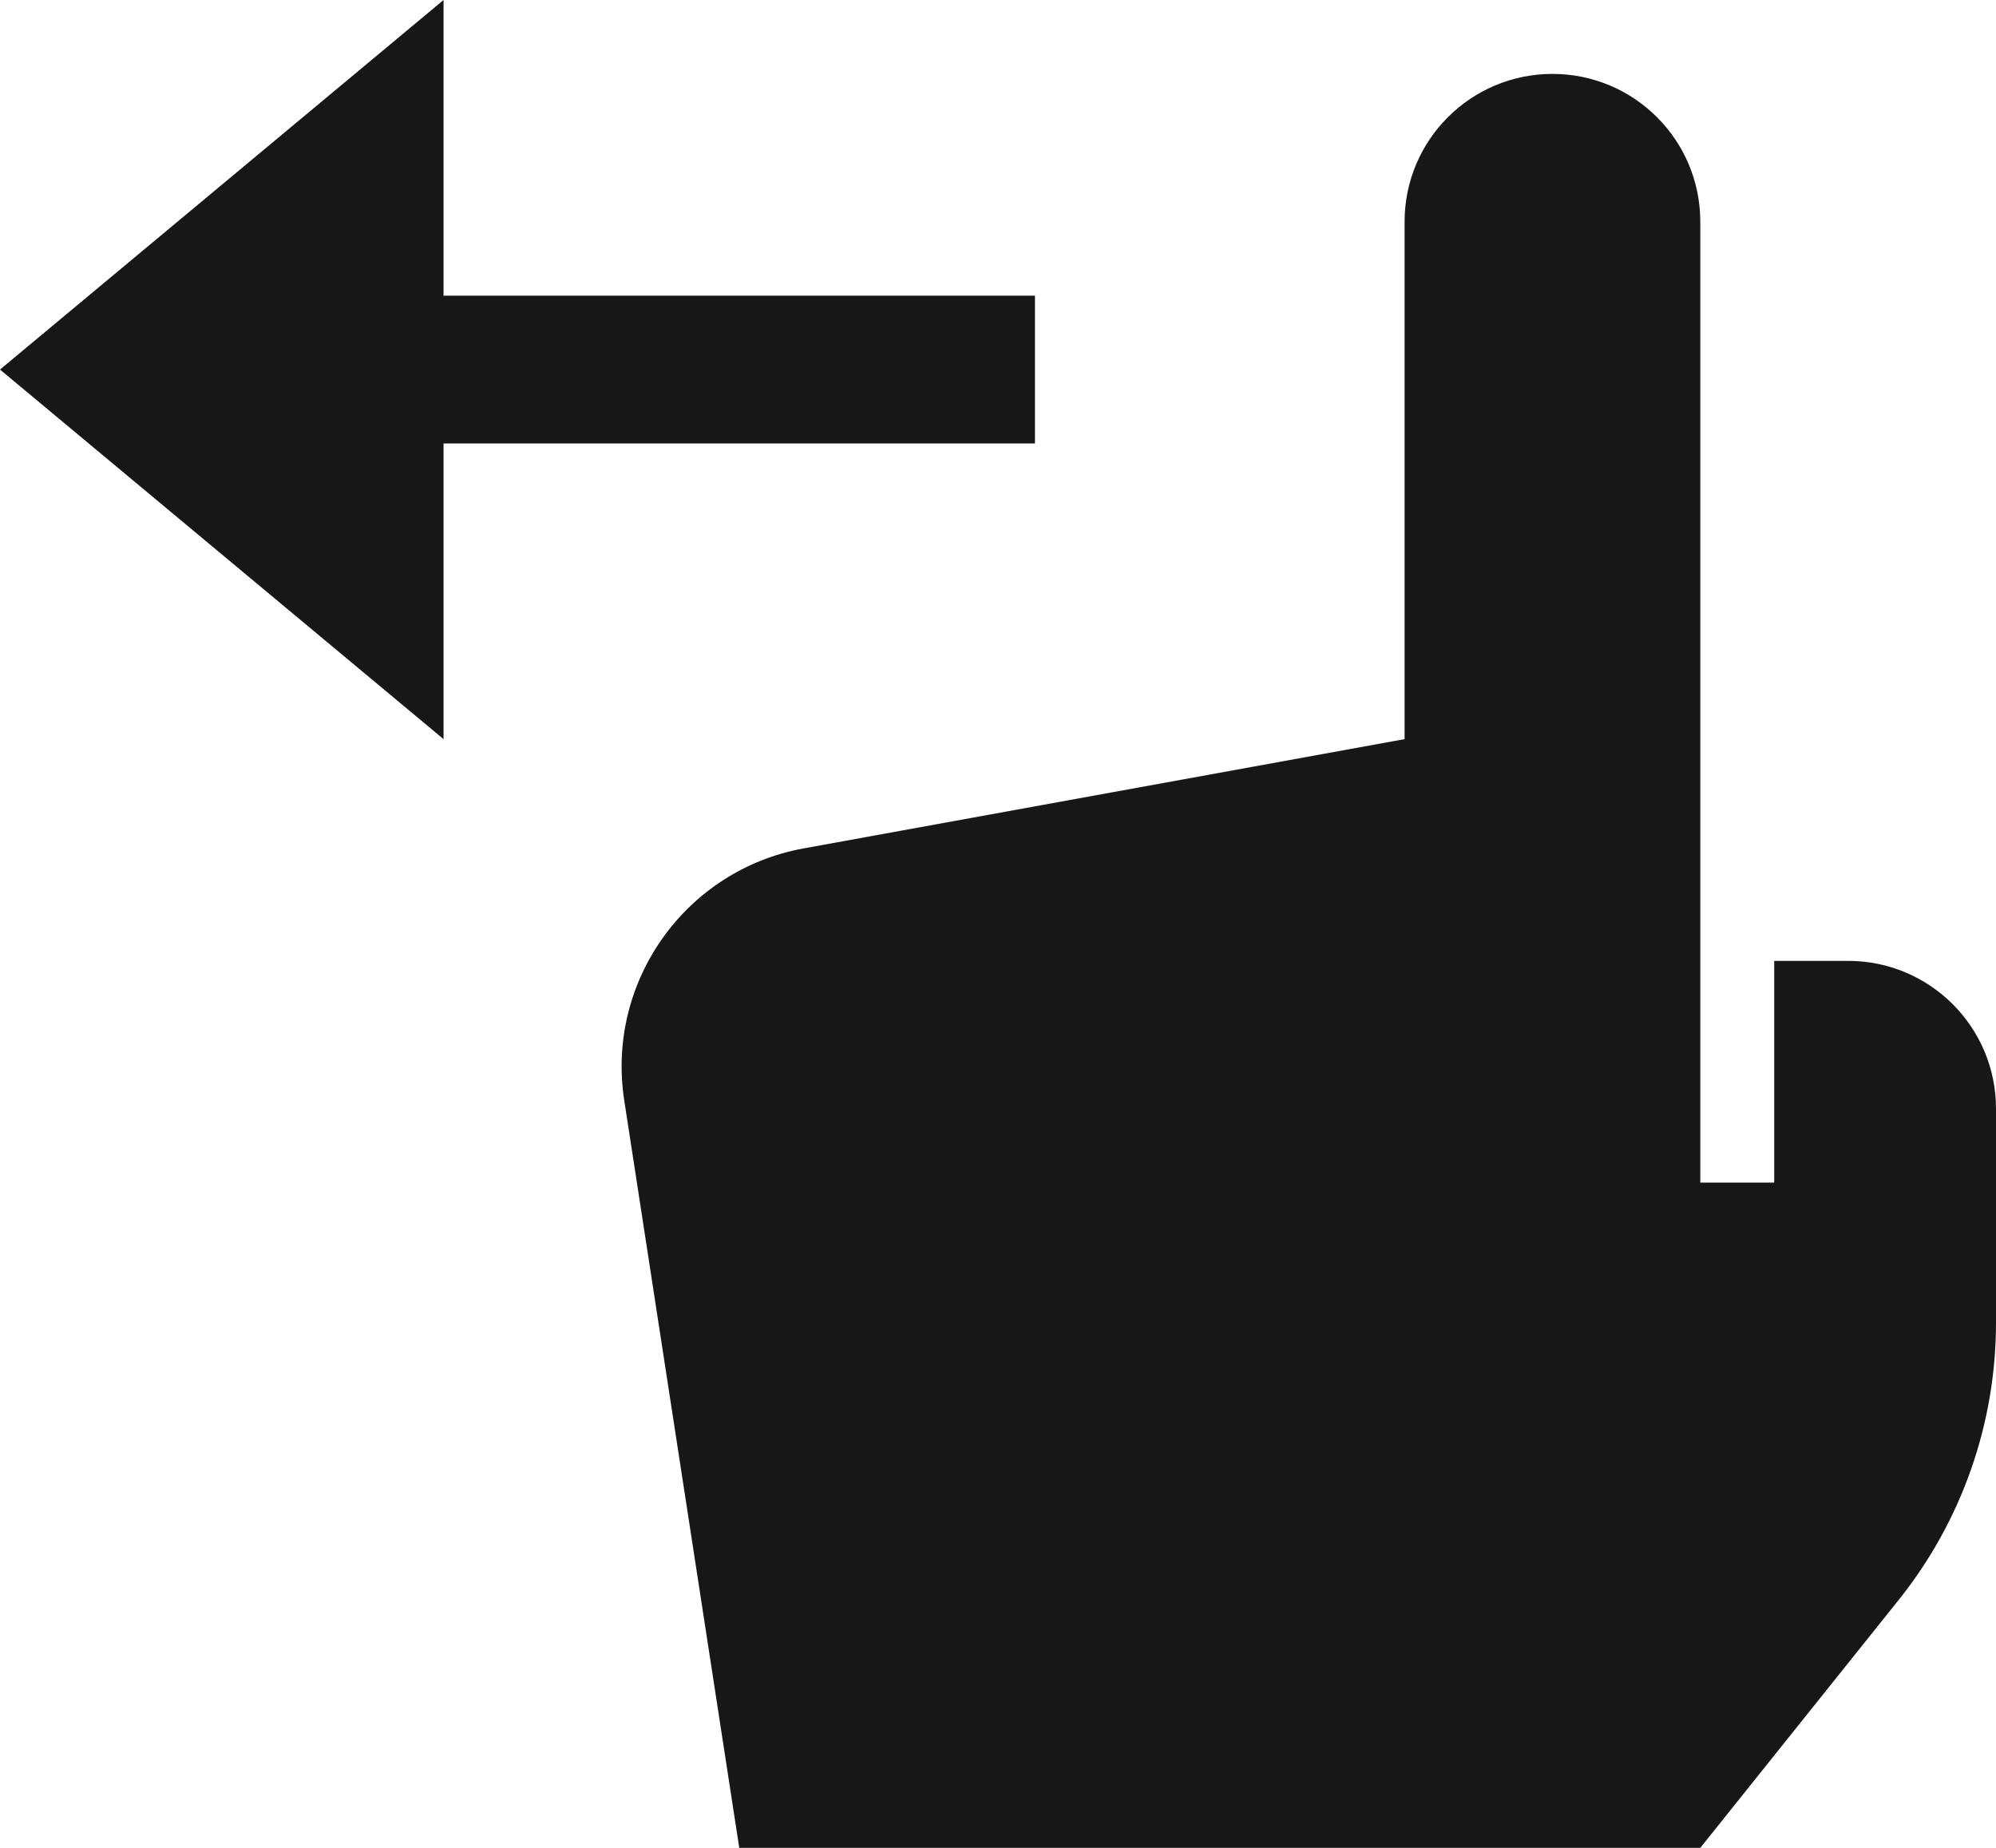 <svg width="27" height="25" viewBox="0 0 27 25" fill="none" xmlns="http://www.w3.org/2000/svg">
<path d="M0 5L6 0V4H14V6H6V10L0 5Z" fill="#171717"/>
<path d="M10.872 11.478L19 10V3C19 1.895 19.895 1 21 1C22.105 1 23 1.895 23 3V16H24V13H25C26.105 13 27 13.895 27 15V17.895C27 19.258 26.536 20.58 25.685 21.644L23 25H10L8.444 14.886C8.197 13.279 9.274 11.768 10.872 11.478Z" fill="#171717"/>
</svg>
